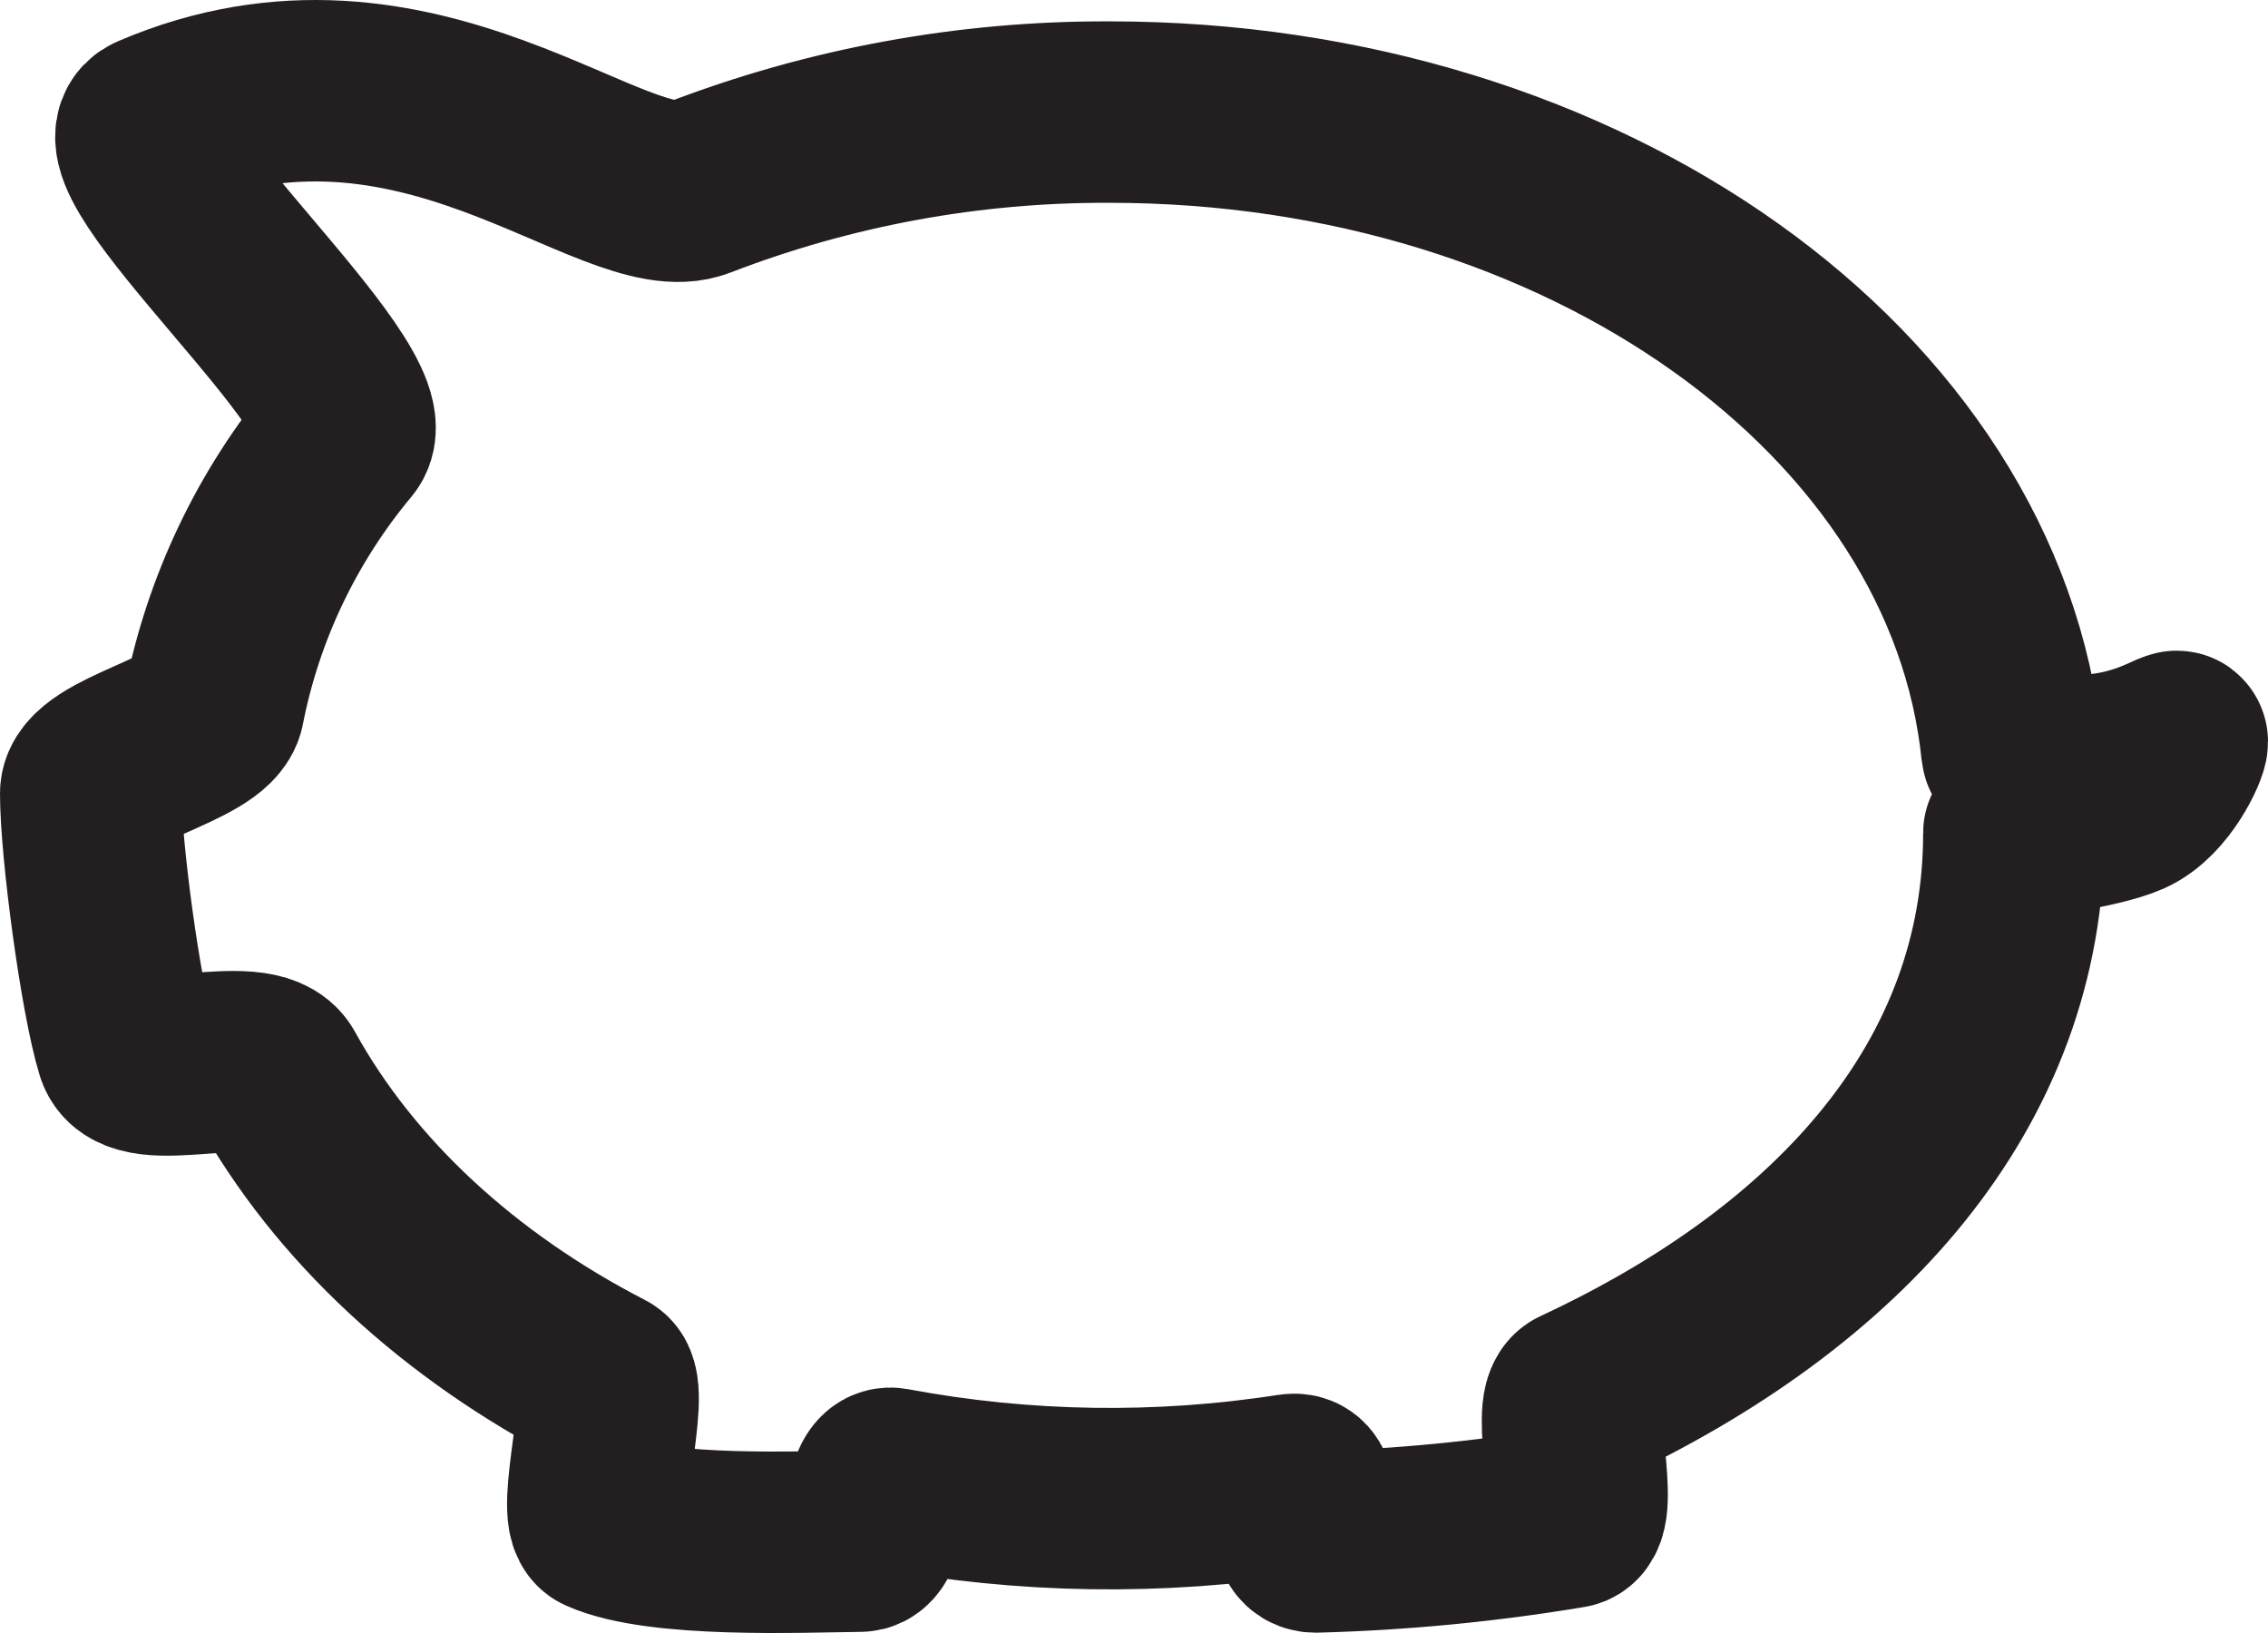 <svg width="50" height="36" viewBox="0 0 50 36" fill="none" xmlns="http://www.w3.org/2000/svg">
<path d="M2 17.492C2 18.714 2.438 21.992 2.788 23.124C3.047 23.961 5.65 22.943 6.078 23.718C7.593 26.463 10.122 28.797 13.305 30.438C13.671 30.627 12.906 33.398 13.289 33.567C14.541 34.127 17.662 33.989 18.958 33.975C19.369 33.975 19.244 32.515 19.657 32.592C22.568 33.137 25.553 33.183 28.48 32.728C29.06 32.637 28.429 33.989 29.002 33.993C30.88 33.943 32.752 33.763 34.604 33.453C35.054 33.368 34.398 31.01 34.809 30.825C40.567 28.145 44.397 23.902 44.397 18.367C44.397 18.255 46.215 18.066 46.898 17.757C47.581 17.447 48.006 16.466 48 16.352C48 16.27 47.161 16.873 45.841 16.875C44.887 16.875 44.362 16.651 44.354 16.559C43.559 8.677 34.957 2.471 24.464 2.471C21.362 2.458 18.285 3.023 15.394 4.139C13.558 4.857 9.197 0.254 3.388 2.748C2.115 3.296 8.358 8.653 7.533 9.671C6.111 11.375 5.142 13.405 4.716 15.576C4.579 16.297 2 16.749 2 17.492Z" stroke="#231F20" stroke-width="4" stroke-miterlimit="10"/>
</svg>
